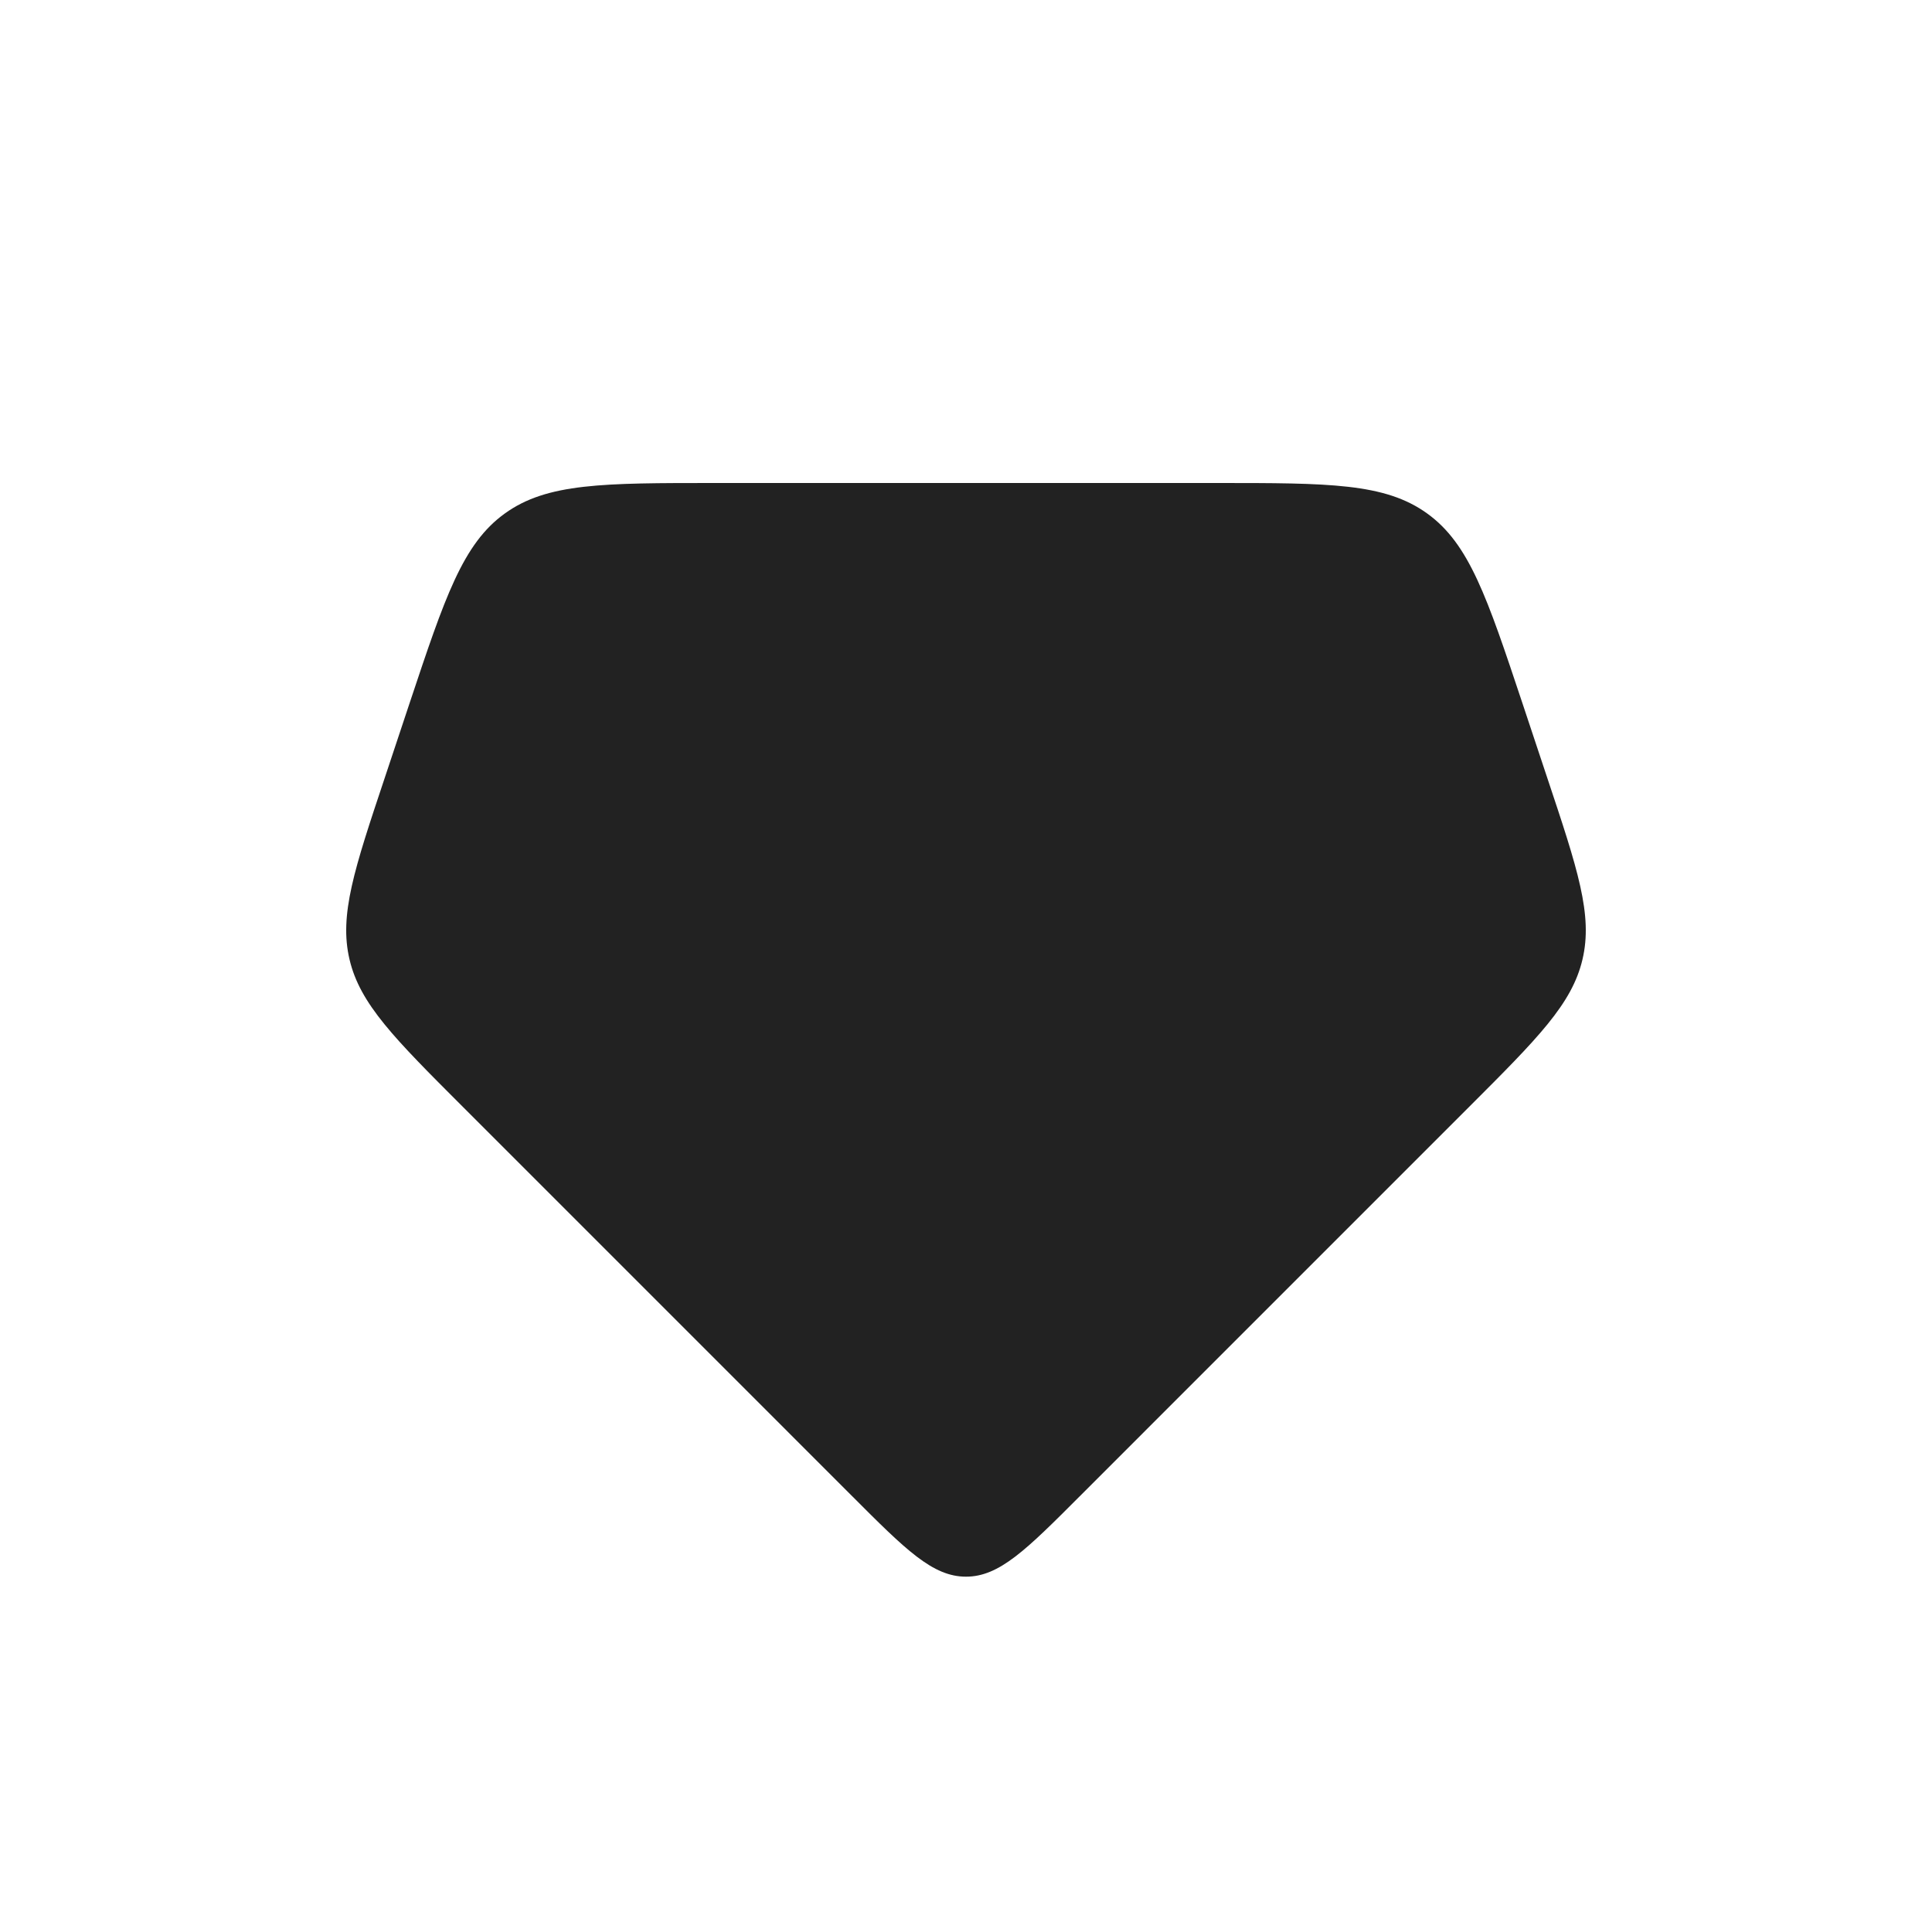 <?xml version="1.0" encoding="utf-8"?>
<svg width="800px" height="800px" viewBox="0 0 24 24" fill="none" xmlns="http://www.w3.org/2000/svg">
<path d="M5.748 13.748L10.586 18.586C11.252 19.253 11.586 19.586 12 19.586C12.414 19.586 12.748 19.253 13.414 18.586L18.252 13.748C19.102 12.898 19.528 12.472 19.658 11.919C19.789 11.366 19.599 10.796 19.218 9.655L18.912 8.735C18.472 7.415 18.252 6.755 17.728 6.378C17.204 6 16.508 6 15.117 6H8.883C7.492 6 6.796 6 6.272 6.378C5.748 6.755 5.528 7.415 5.088 8.735L4.782 9.655C4.401 10.796 4.211 11.366 4.342 11.919C4.472 12.472 4.898 12.898 5.748 13.748Z" fill="#222222"/>
</svg>